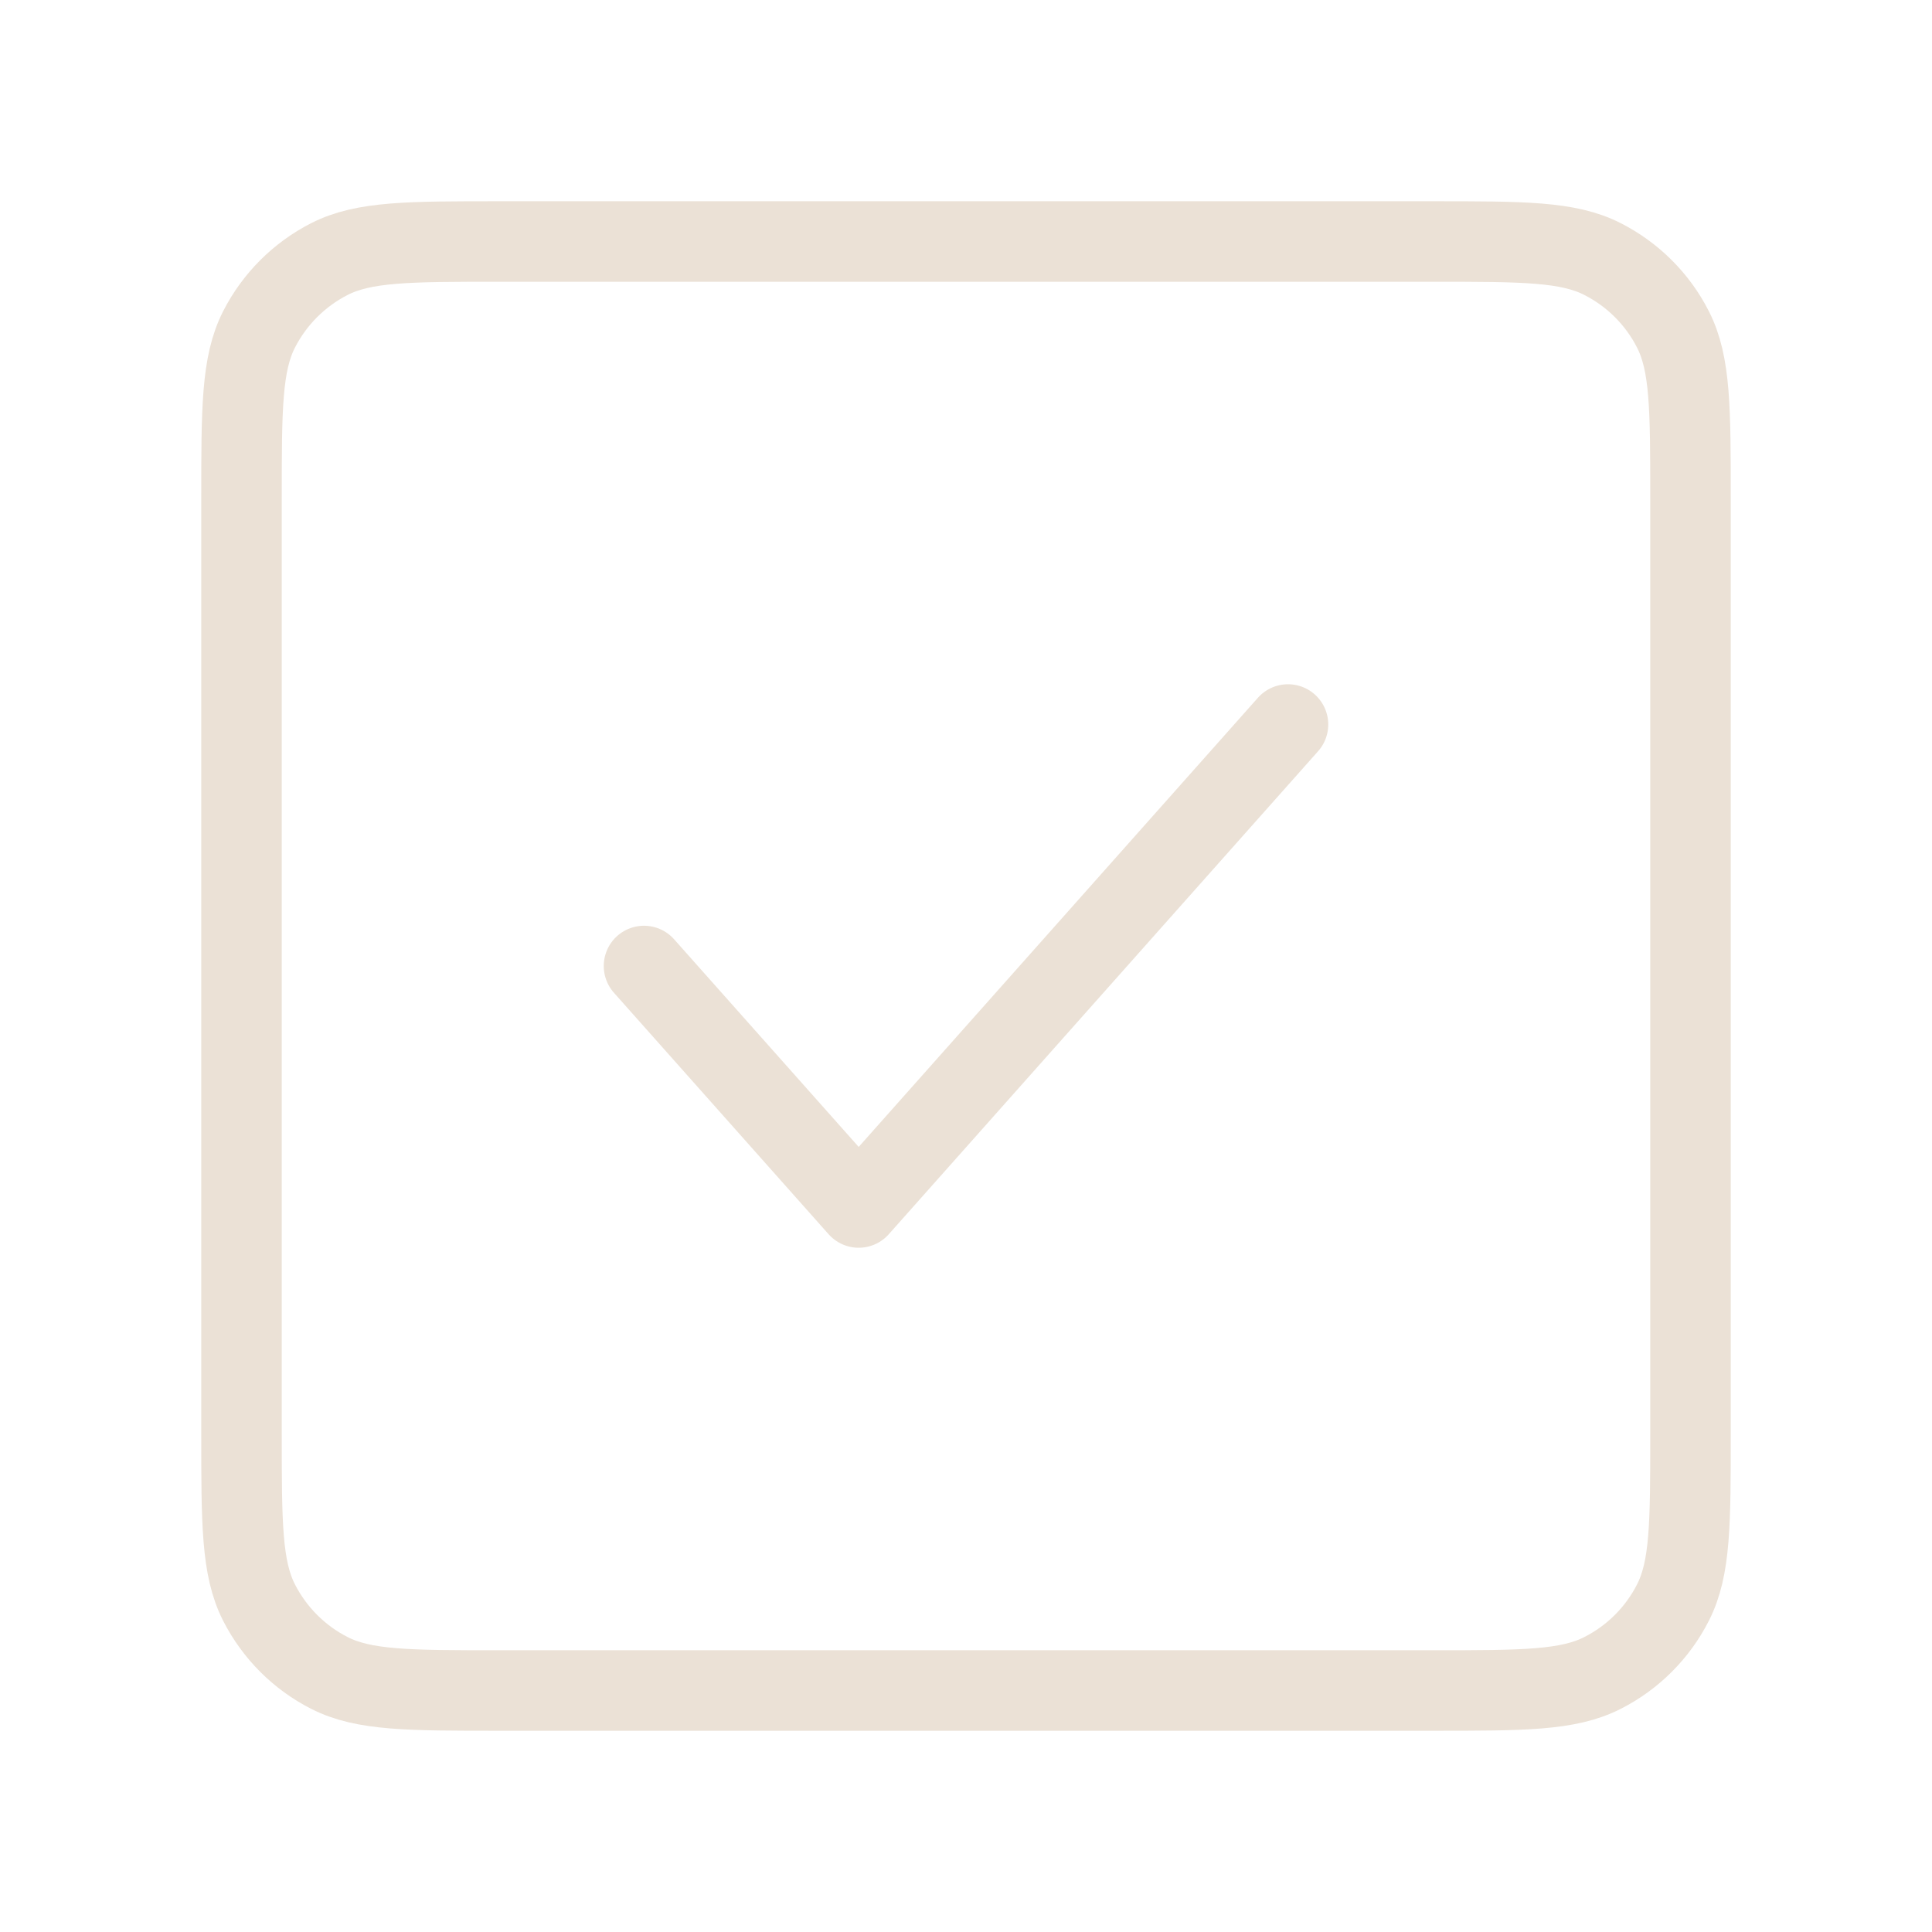 <?xml version="1.0" encoding="UTF-8"?> <svg xmlns="http://www.w3.org/2000/svg" viewBox="0 0 24.00 24.00" data-guides="{&quot;vertical&quot;:[],&quot;horizontal&quot;:[]}"><defs></defs><path fill="none" stroke="#ebe1d6" fill-opacity="1" stroke-width="1" stroke-opacity="1" stroke-linecap="round" stroke-linejoin="round" id="tSvgcc82ab0398" title="Path 5" d="M16 9C14.223 11 12.445 13 10.667 15C9.778 14 8.889 13 8 12M3 17.8C3 13.934 3 10.067 3 6.2C3 5.08 3 4.52 3.218 4.092C3.41 3.716 3.716 3.41 4.092 3.218C4.52 3 5.08 3 6.2 3C10.067 3 13.934 3 17.8 3C18.92 3 19.48 3 19.907 3.218C20.284 3.41 20.591 3.716 20.782 4.092C21 4.519 21 5.079 21 6.197C21 10.066 21 13.935 21 17.804C21 18.922 21 19.481 20.782 19.908C20.591 20.284 20.284 20.591 19.907 20.782C19.48 21 18.921 21 17.803 21C13.934 21 10.066 21 6.197 21C5.079 21 4.519 21 4.092 20.782C3.716 20.591 3.41 20.284 3.218 19.908C3 19.48 3 18.92 3 17.8Z"></path></svg> 